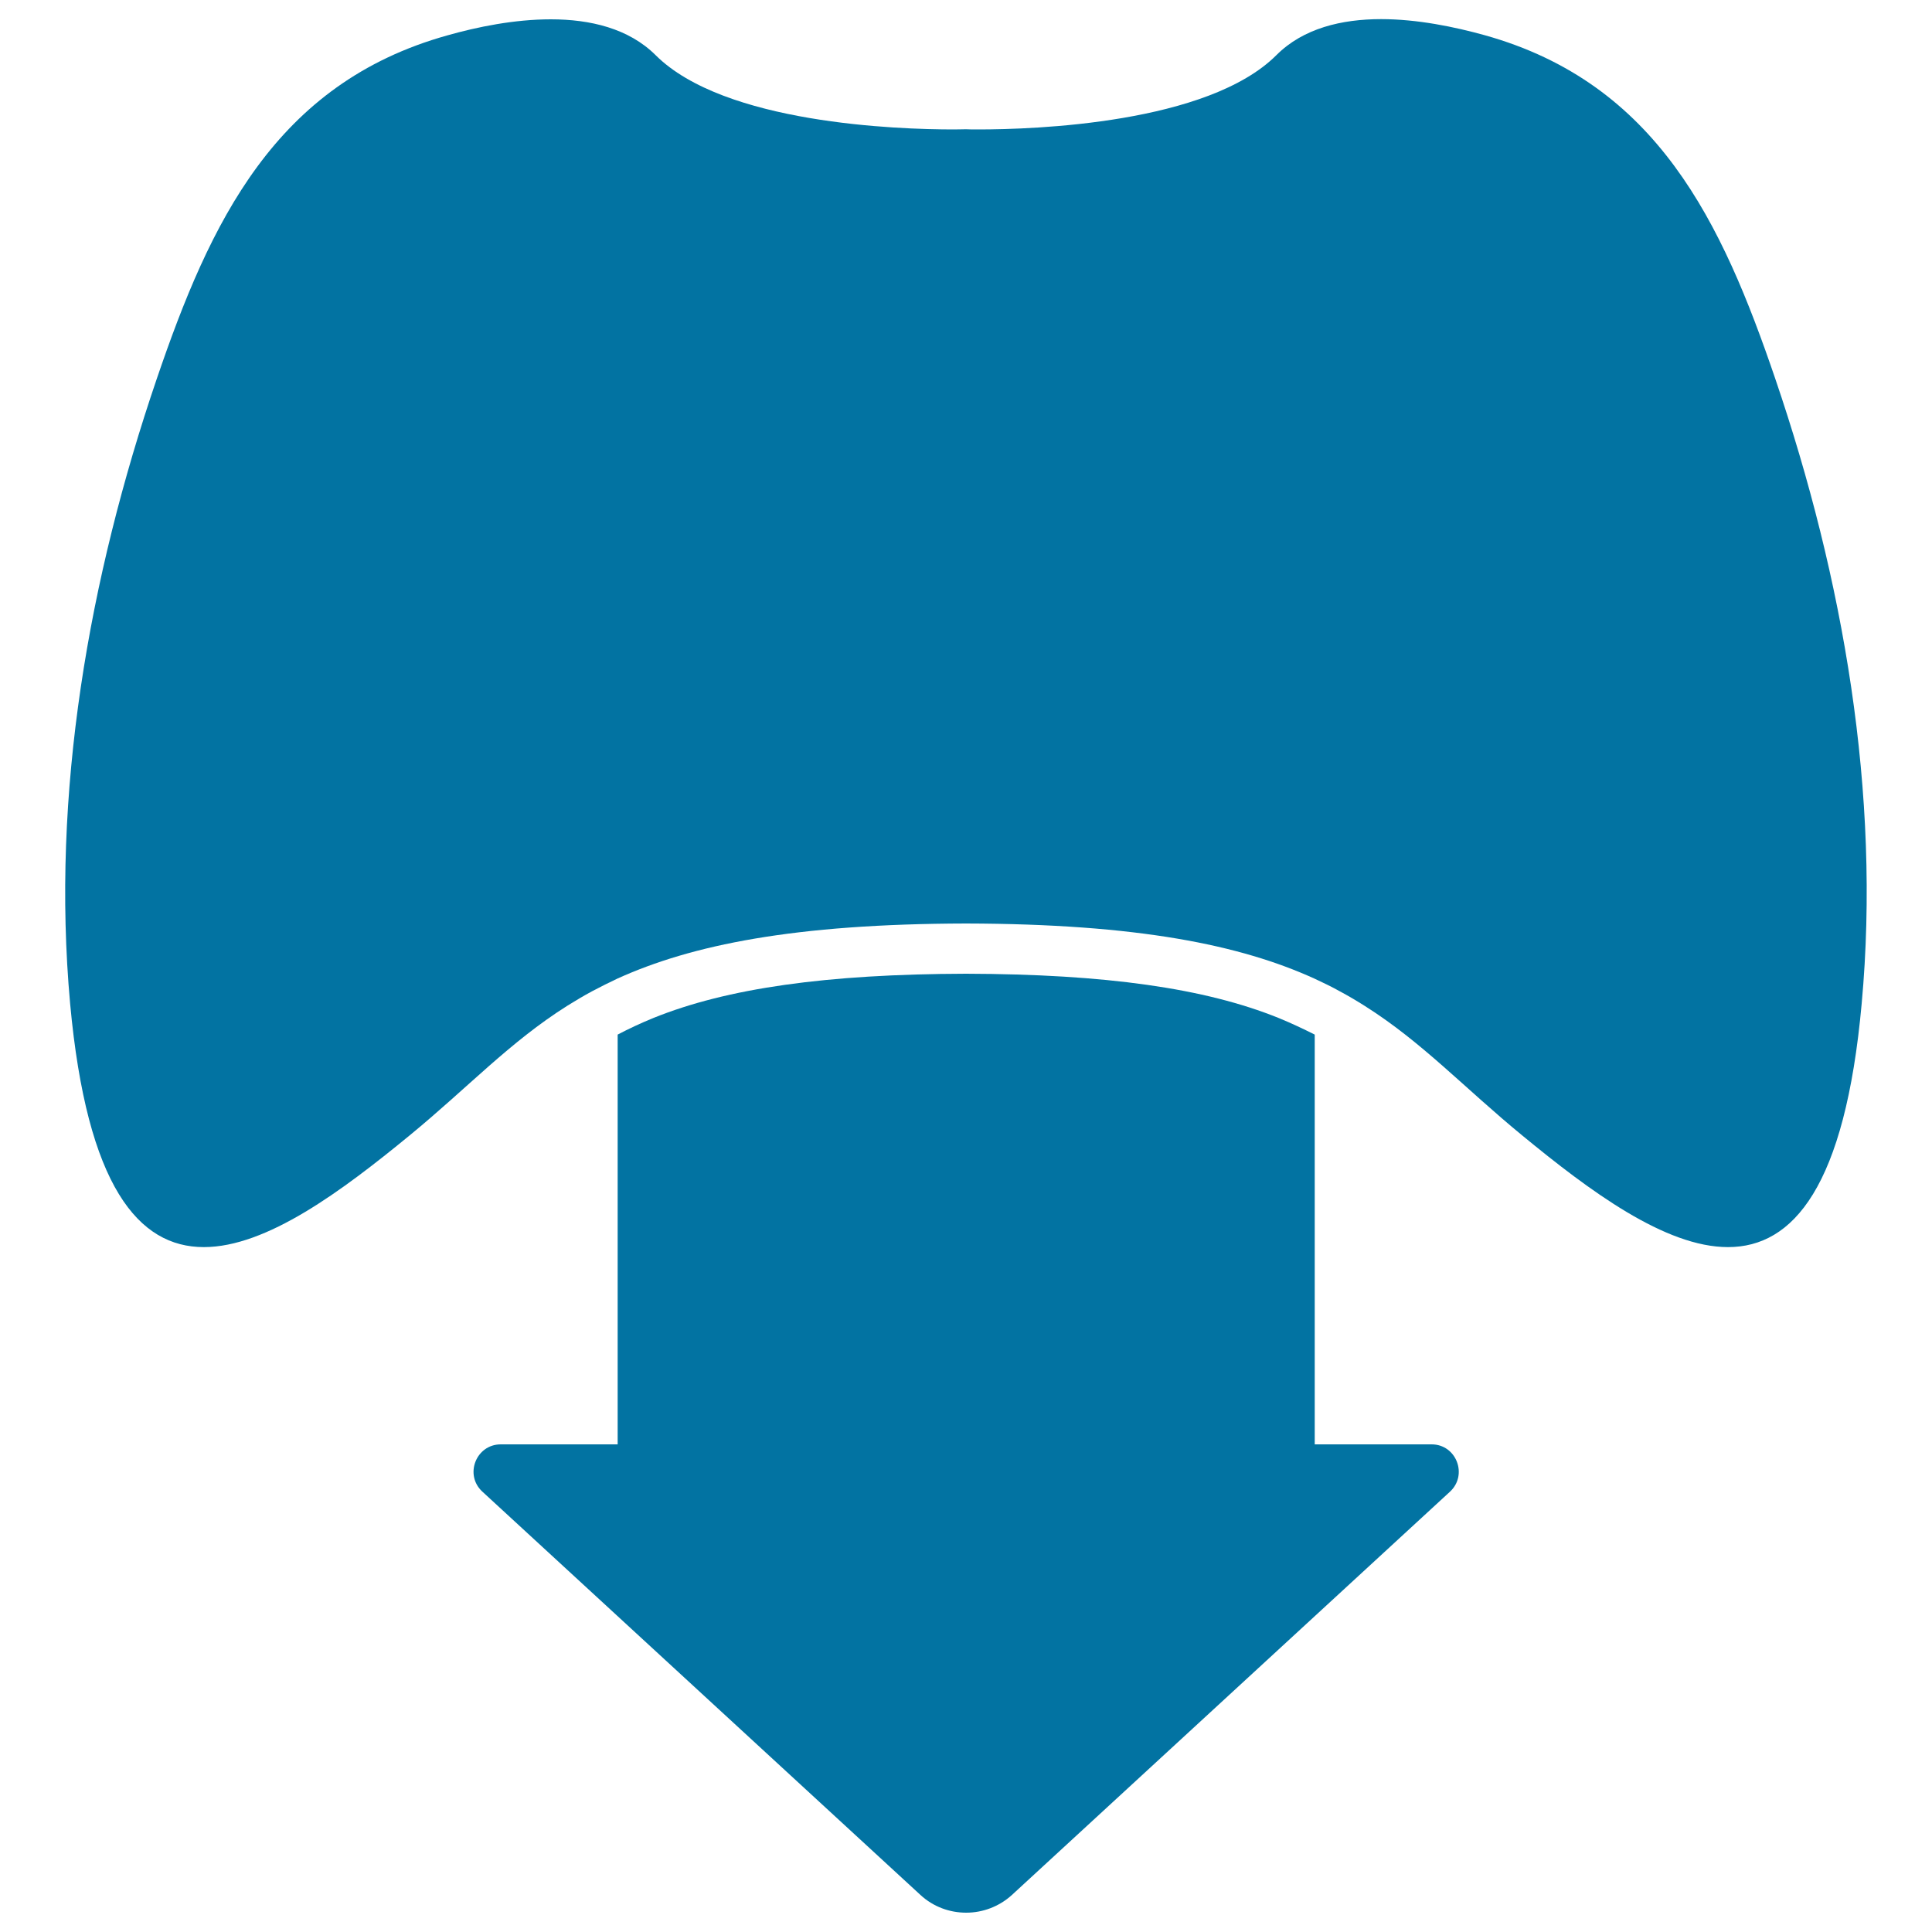 <svg xmlns="http://www.w3.org/2000/svg" viewBox="0 0 1000 1000" style="fill:#0273a2">
<title>Download Symbol SVG icon</title>
<g><g><path d="M661.8,526.9c-38.1-15.4-89.5-22.7-161.8-22.9c-72.3,0.2-123.7,7.5-161.8,22.9c-6.6,2.7-12.8,5.6-18.5,8.6v212.1h-60.5c-12.8,0-19,15.8-9.5,24.5l226.7,208.7c6.7,6.2,15.2,9.2,23.7,9.2s17-3.1,23.7-9.2l226.7-208.7c9.4-8.7,3.3-24.5-9.5-24.5h-60.5V535.5C674.5,532.5,668.4,529.6,661.8,526.9z"/><path d="M918.9,196.1c-27.6-81-61.2-153-150.5-177.9c-15.5-4.3-34.8-8.3-53.5-8.3c-20.4,0-40.3,4.7-54.2,18.6C625.2,64,535.4,67,506.4,67c-2.7,0-4.8,0-6.4-0.1c-1.5,0-3.7,0.1-6.4,0.1c-29,0-118.8-3-154.3-38.5C325.4,14.7,305.5,10,285.1,10c-18.8,0-38,3.9-53.5,8.3c-89.3,24.9-122.9,96.9-150.5,177.9C46,299.2,26.4,410.6,36.3,519.5c8.7,94.8,35.5,126,69.2,126c32.5,0,71.4-29,106.5-57.8c30.2-24.8,51.8-48.3,81.6-67.1c4.2-2.6,8.5-5.2,13-7.6c4.2-2.2,8.5-4.4,13-6.5C358,489.1,411,478.2,500,478c89,0.2,142,11.1,180.3,28.5c4.5,2.1,8.9,4.2,13,6.5c4.5,2.4,8.9,5,13,7.6c29.8,18.8,51.4,42.3,81.6,67.1c35,28.8,74,57.8,106.5,57.8c33.7,0,60.6-31.1,69.2-126C973.6,410.6,954,299.2,918.9,196.1z"/></g></g>
</svg>